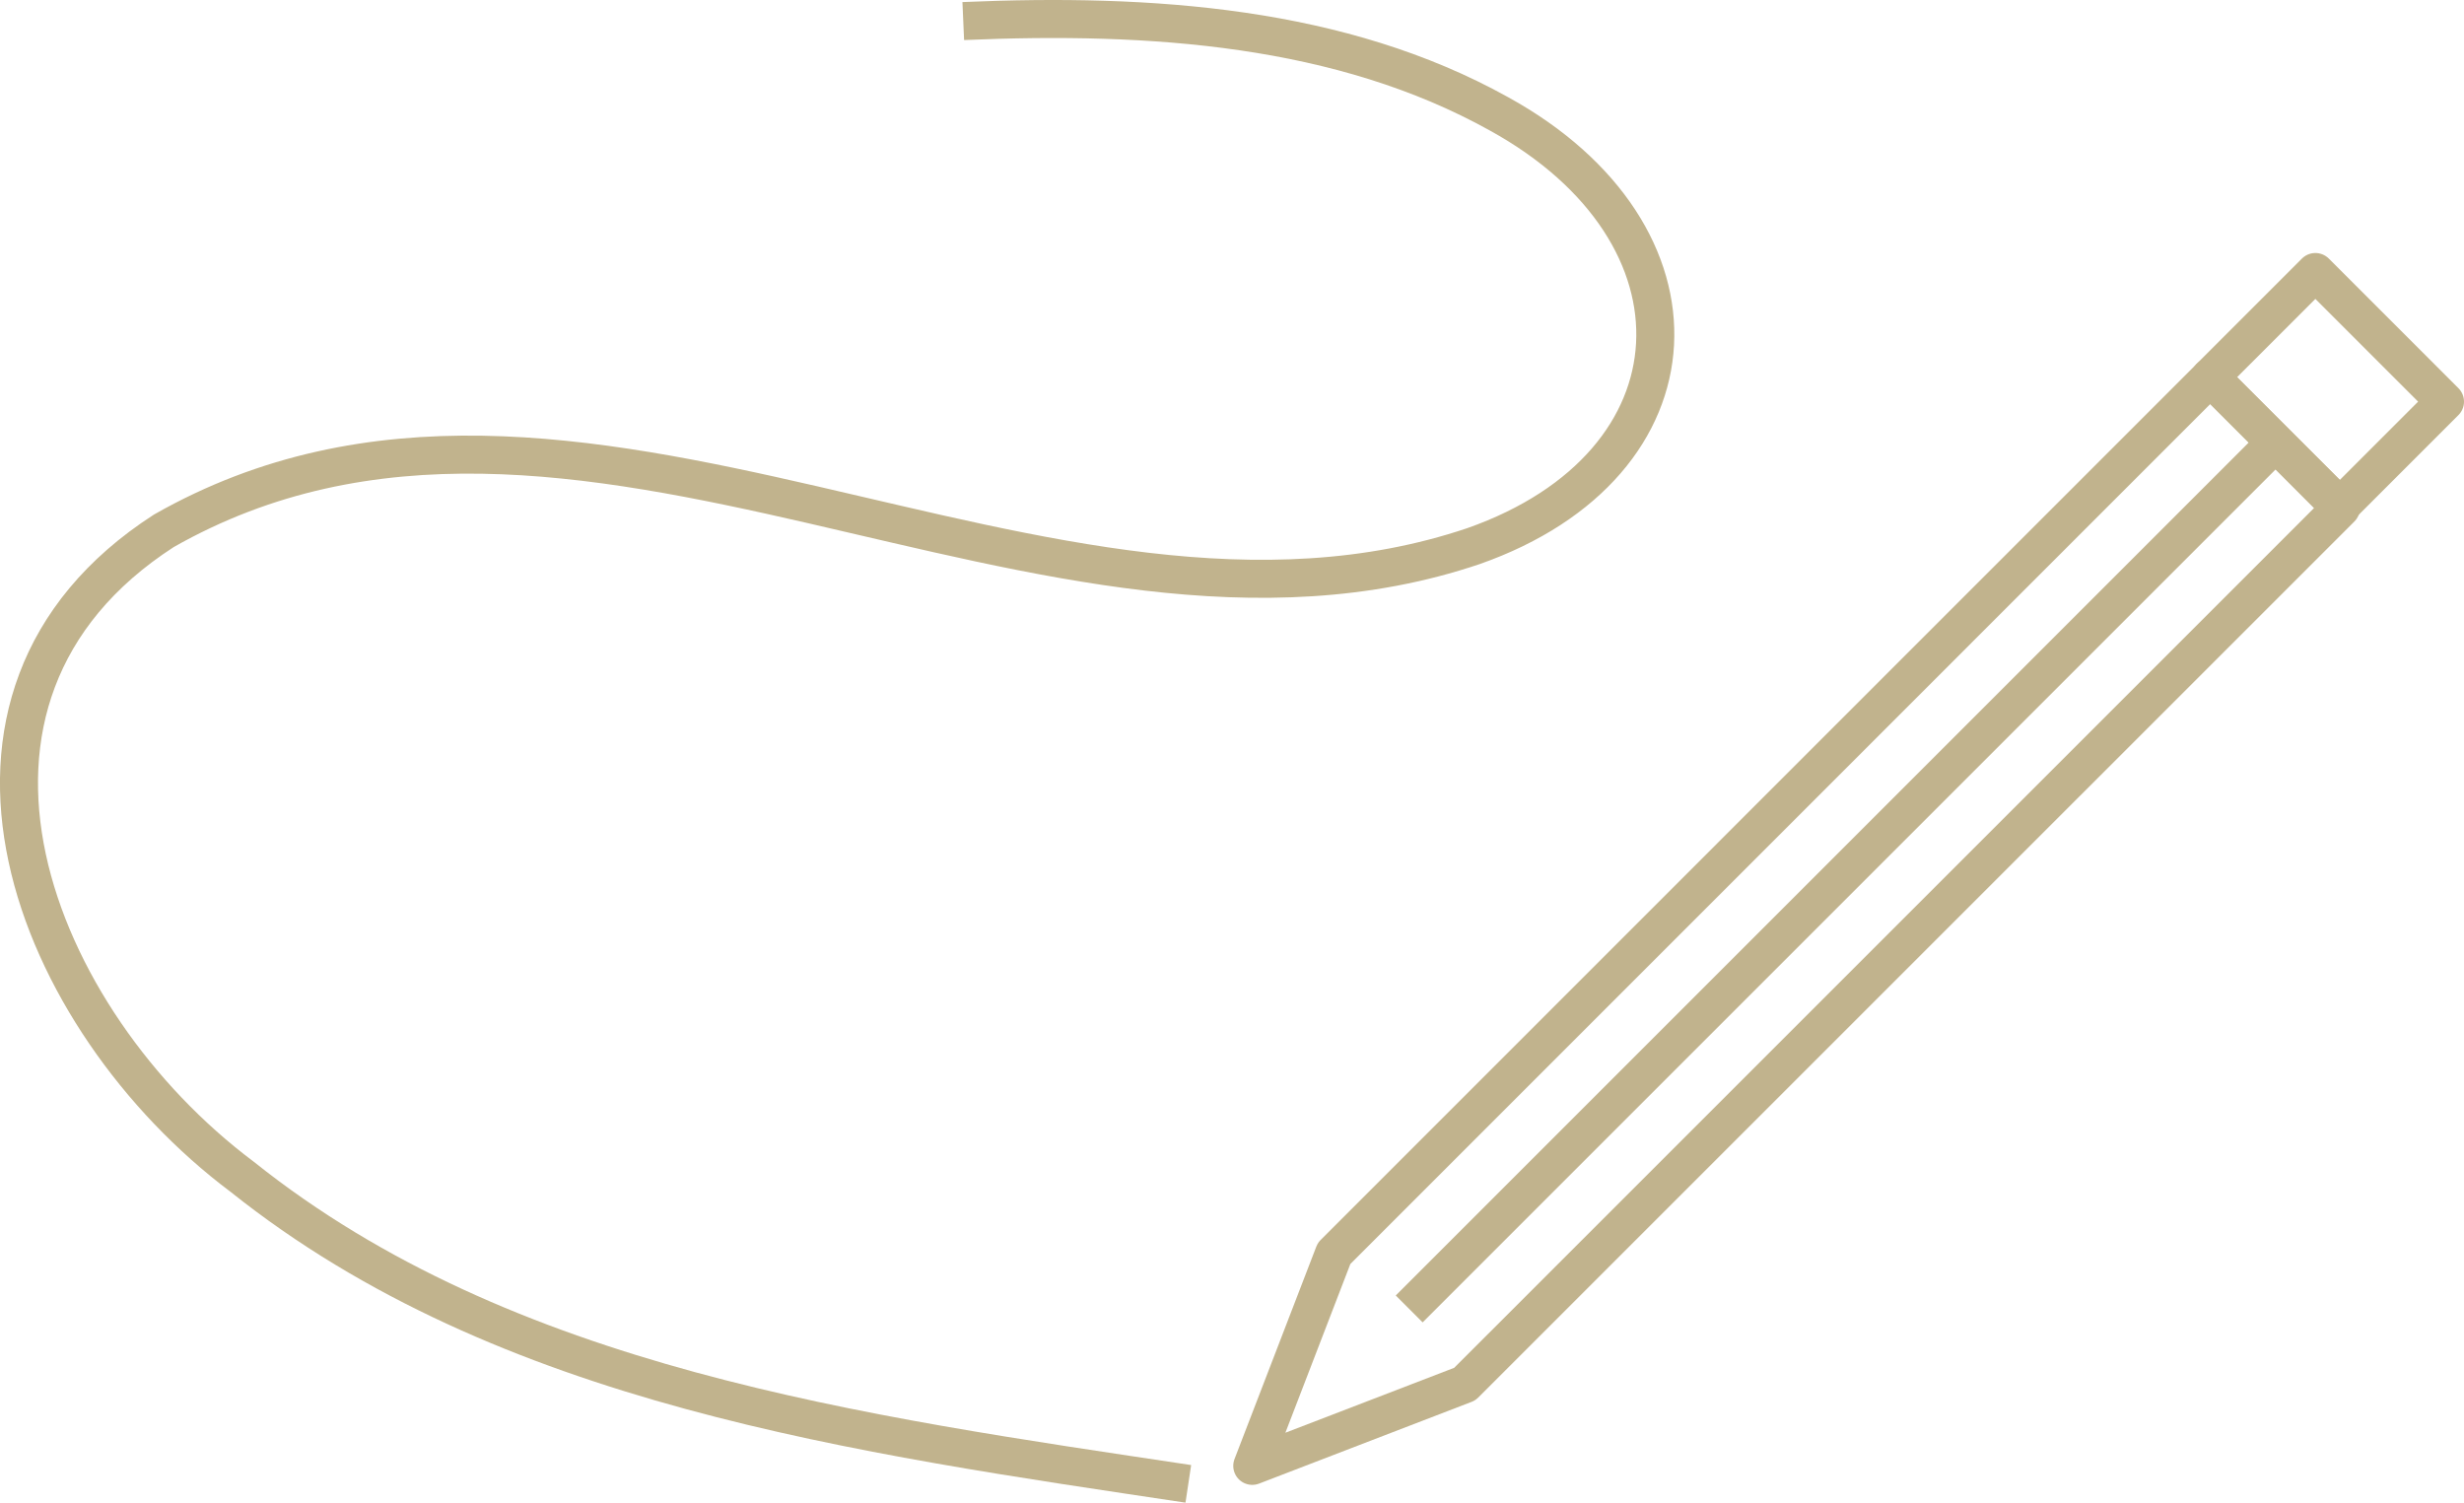 <?xml version="1.0" encoding="UTF-8"?>
<svg xmlns="http://www.w3.org/2000/svg" xmlns:xlink="http://www.w3.org/1999/xlink" width="118.143" height="72.05" viewBox="0 0 118.143 72.05">
  <defs>
    <clipPath id="clip-path">
      <rect id="Rectangle_69" data-name="Rectangle 69" width="118.143" height="72.05" transform="translate(0 0)" fill="none"></rect>
    </clipPath>
  </defs>
  <g id="Group_81" data-name="Group 81" transform="translate(0 0)">
    <g id="Group_78" data-name="Group 78">
      <g id="Group_77" data-name="Group 77" clip-path="url(#clip-path)">
        <path id="Path_148" data-name="Path 148" d="M70.232,66.367,60.043,70.286,63.965,60.1l42.009-42.013,6.27,6.271Z" fill="none" stroke="#c1b38d" stroke-linejoin="round" stroke-width="1.823"></path>
      </g>
    </g>
    <line id="Line_71" data-name="Line 71" y1="41.542" x2="41.542" transform="translate(67.567 21.22)" fill="none" stroke="#c1b38d" stroke-linejoin="round" stroke-width="1.823"></line>
    <g id="Group_80" data-name="Group 80">
      <g id="Group_79" data-name="Group 79" clip-path="url(#clip-path)">
        <rect id="Rectangle_70" data-name="Rectangle 70" width="7.131" height="8.79" transform="translate(105.974 18.085) rotate(-45)" fill="none" stroke="#c1b38d" stroke-linejoin="round" stroke-width="1.823"></rect>
        <path id="Path_149" data-name="Path 149" d="M46.186,1.01c9.025-.391,18.125.243,25.683,4.447,10.427,5.736,9.942,16.8-1.213,20.727-20.495,6.921-43.063-11.958-62.8-.732-12.447,8.03-6.281,23.459,3.757,30.975C24.239,66.513,41.2,68.777,56.977,71.149" fill="none" stroke="#c1b38d" stroke-linejoin="round" stroke-width="1.823"></path>
      </g>
    </g>
  </g>
</svg>
